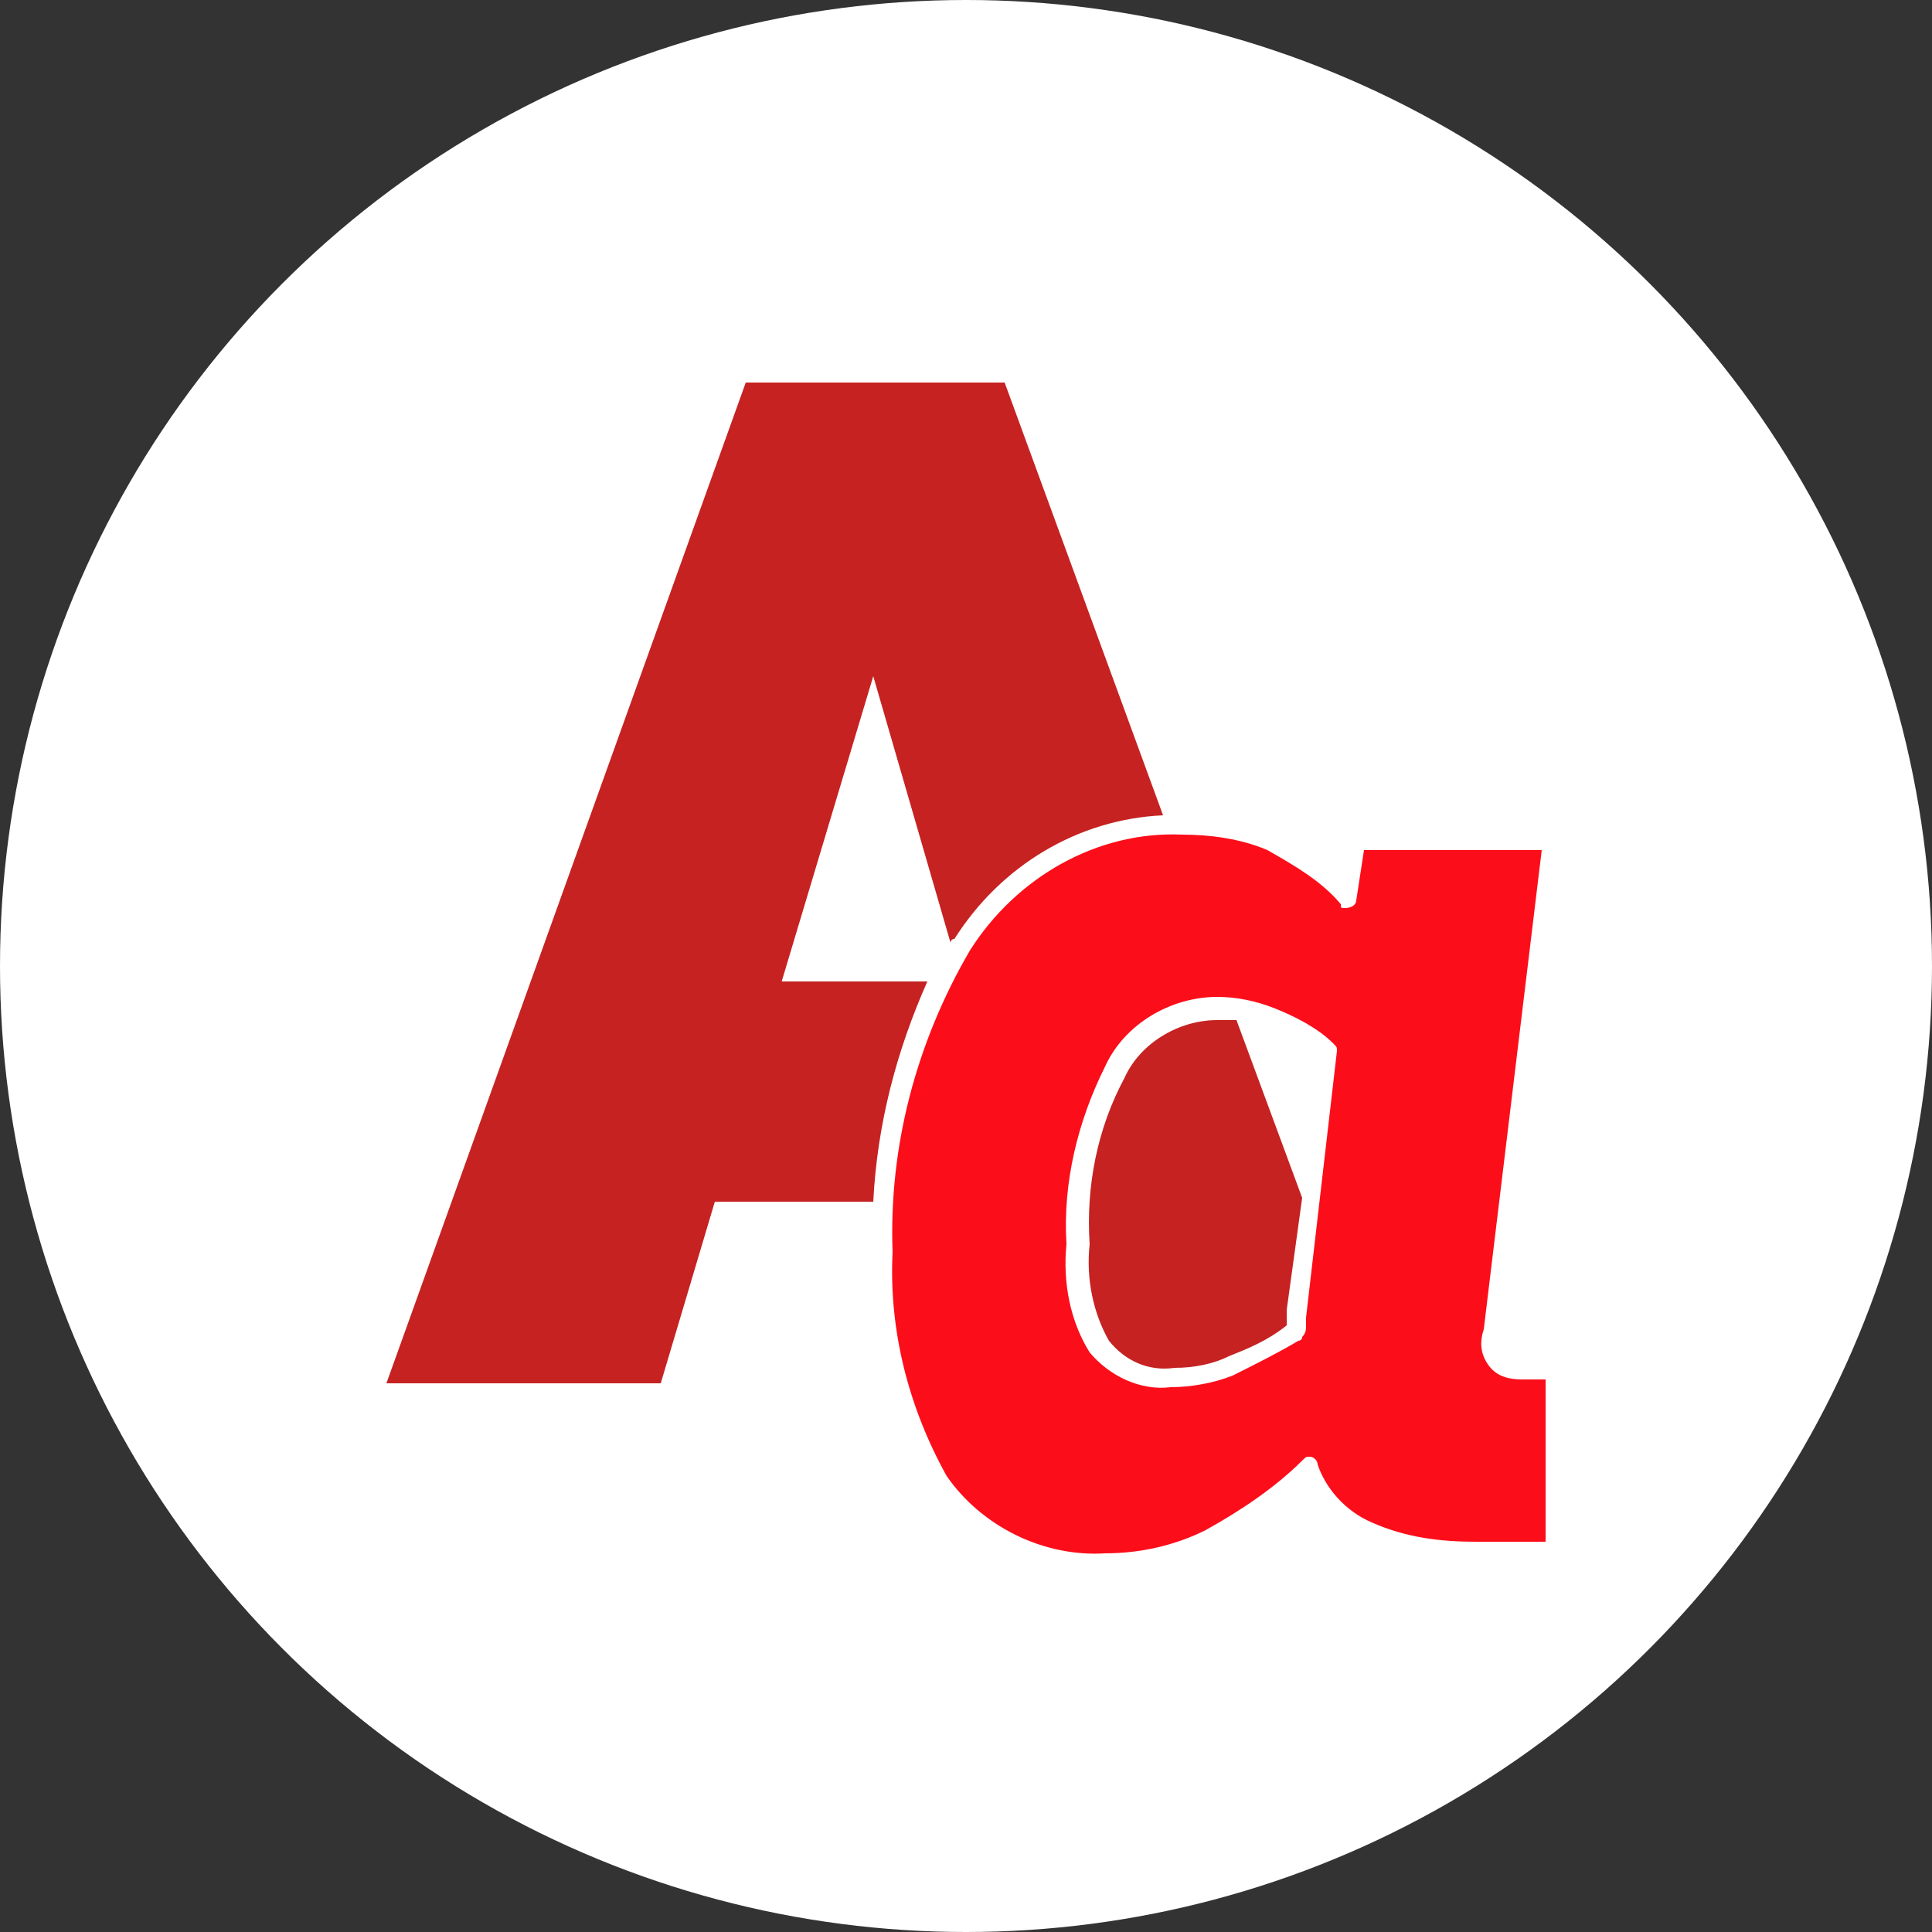 <?xml version="1.0" encoding="utf-8"?>
<!-- Generator: Adobe Illustrator 23.0.3, SVG Export Plug-In . SVG Version: 6.00 Build 0)  -->
<svg version="1.1" id="vecto" xmlns="http://www.w3.org/2000/svg" xmlns:xlink="http://www.w3.org/1999/xlink" x="0px" y="0px"
	 viewBox="0 0 50 50" style="enable-background:new 0 0 50 50;" xml:space="preserve">
<rect x="0" y="0" width="50" height="50" fill="#333333" stroke="none"/>
<style type="text/css">
	.st0{fill:#FFFFFF;}
	.st1{fill:#C62222;}
	.st2{fill:#FC0D1A;}
</style>
<g id="Calque_4_2_">
	<g>
		<g id="cercle_2_">
			<g id="cercle_3_">
				<g id="Cercles_1_">
					<circle class="st0" cx="25" cy="25" r="25"/>
				</g>
			</g>
		</g>
	</g>
</g>
<title>construction-typographie-illcc50</title>
<path class="st1" d="M20.2,25.5l2.4-8l2,6.9c0,0,0-0.1,0.1-0.1c1.2-1.9,3.2-3.1,5.4-3.2L26,9.9h-6.7l-9.3,25.9h7.1l1.4-4.7h4.1
	c0.1-2,0.6-3.9,1.4-5.7H20.2z"/>
<path class="st1" d="M31.5,26.4c-1,0-2,0.6-2.4,1.5c-0.7,1.3-1,2.8-0.9,4.3c-0.1,0.9,0.1,1.8,0.5,2.5c0.4,0.5,1,0.8,1.7,0.7
	c0.5,0,1-0.1,1.4-0.3c0.5-0.2,1-0.4,1.5-0.8c0,0,0-0.1,0-0.2c0-0.1,0-0.2,0-0.2l0.4-2.9L32,26.4C31.8,26.4,31.7,26.4,31.5,26.4z"/>
<path class="st2" d="M38.5,35.3c-0.2-0.3-0.2-0.6-0.1-0.9L39.9,22h-4.6l-0.2,1.3c0,0.1-0.1,0.2-0.3,0.2c-0.1,0-0.1,0-0.1-0.1
	c-0.5-0.6-1.2-1-1.9-1.4c-0.7-0.3-1.5-0.4-2.2-0.4c-2.2-0.1-4.3,1.1-5.5,3c-1.4,2.4-2.1,5.1-2,7.8c-0.1,2,0.4,4,1.4,5.8
	c0.9,1.3,2.5,2.1,4.1,2c0.9,0,1.8-0.2,2.6-0.6c0.9-0.5,1.8-1.1,2.5-1.8c0.1-0.1,0.1-0.1,0.2-0.1c0.1,0,0.2,0.1,0.2,0.2
	c0.2,0.6,0.7,1.2,1.4,1.5c0.9,0.4,1.8,0.5,2.7,0.5h1.8v-4.2h-0.6C39,35.7,38.7,35.6,38.5,35.3z M33.8,34.1c0,0,0,0.1,0,0.2
	c0,0.1,0,0.2-0.1,0.3c0,0.1-0.1,0.1-0.1,0.1c-0.5,0.3-1.1,0.6-1.7,0.9c-0.5,0.2-1.1,0.3-1.6,0.3c-0.8,0.1-1.6-0.3-2.1-0.9
	c-0.5-0.8-0.7-1.8-0.6-2.8c-0.1-1.6,0.3-3.2,1-4.6c0.5-1.1,1.7-1.8,2.9-1.8c0.5,0,1,0.1,1.5,0.3c0.5,0.2,1.1,0.5,1.5,0.9
	c0.1,0.1,0.1,0.1,0.1,0.2L33.8,34.1z"/>
</svg>
